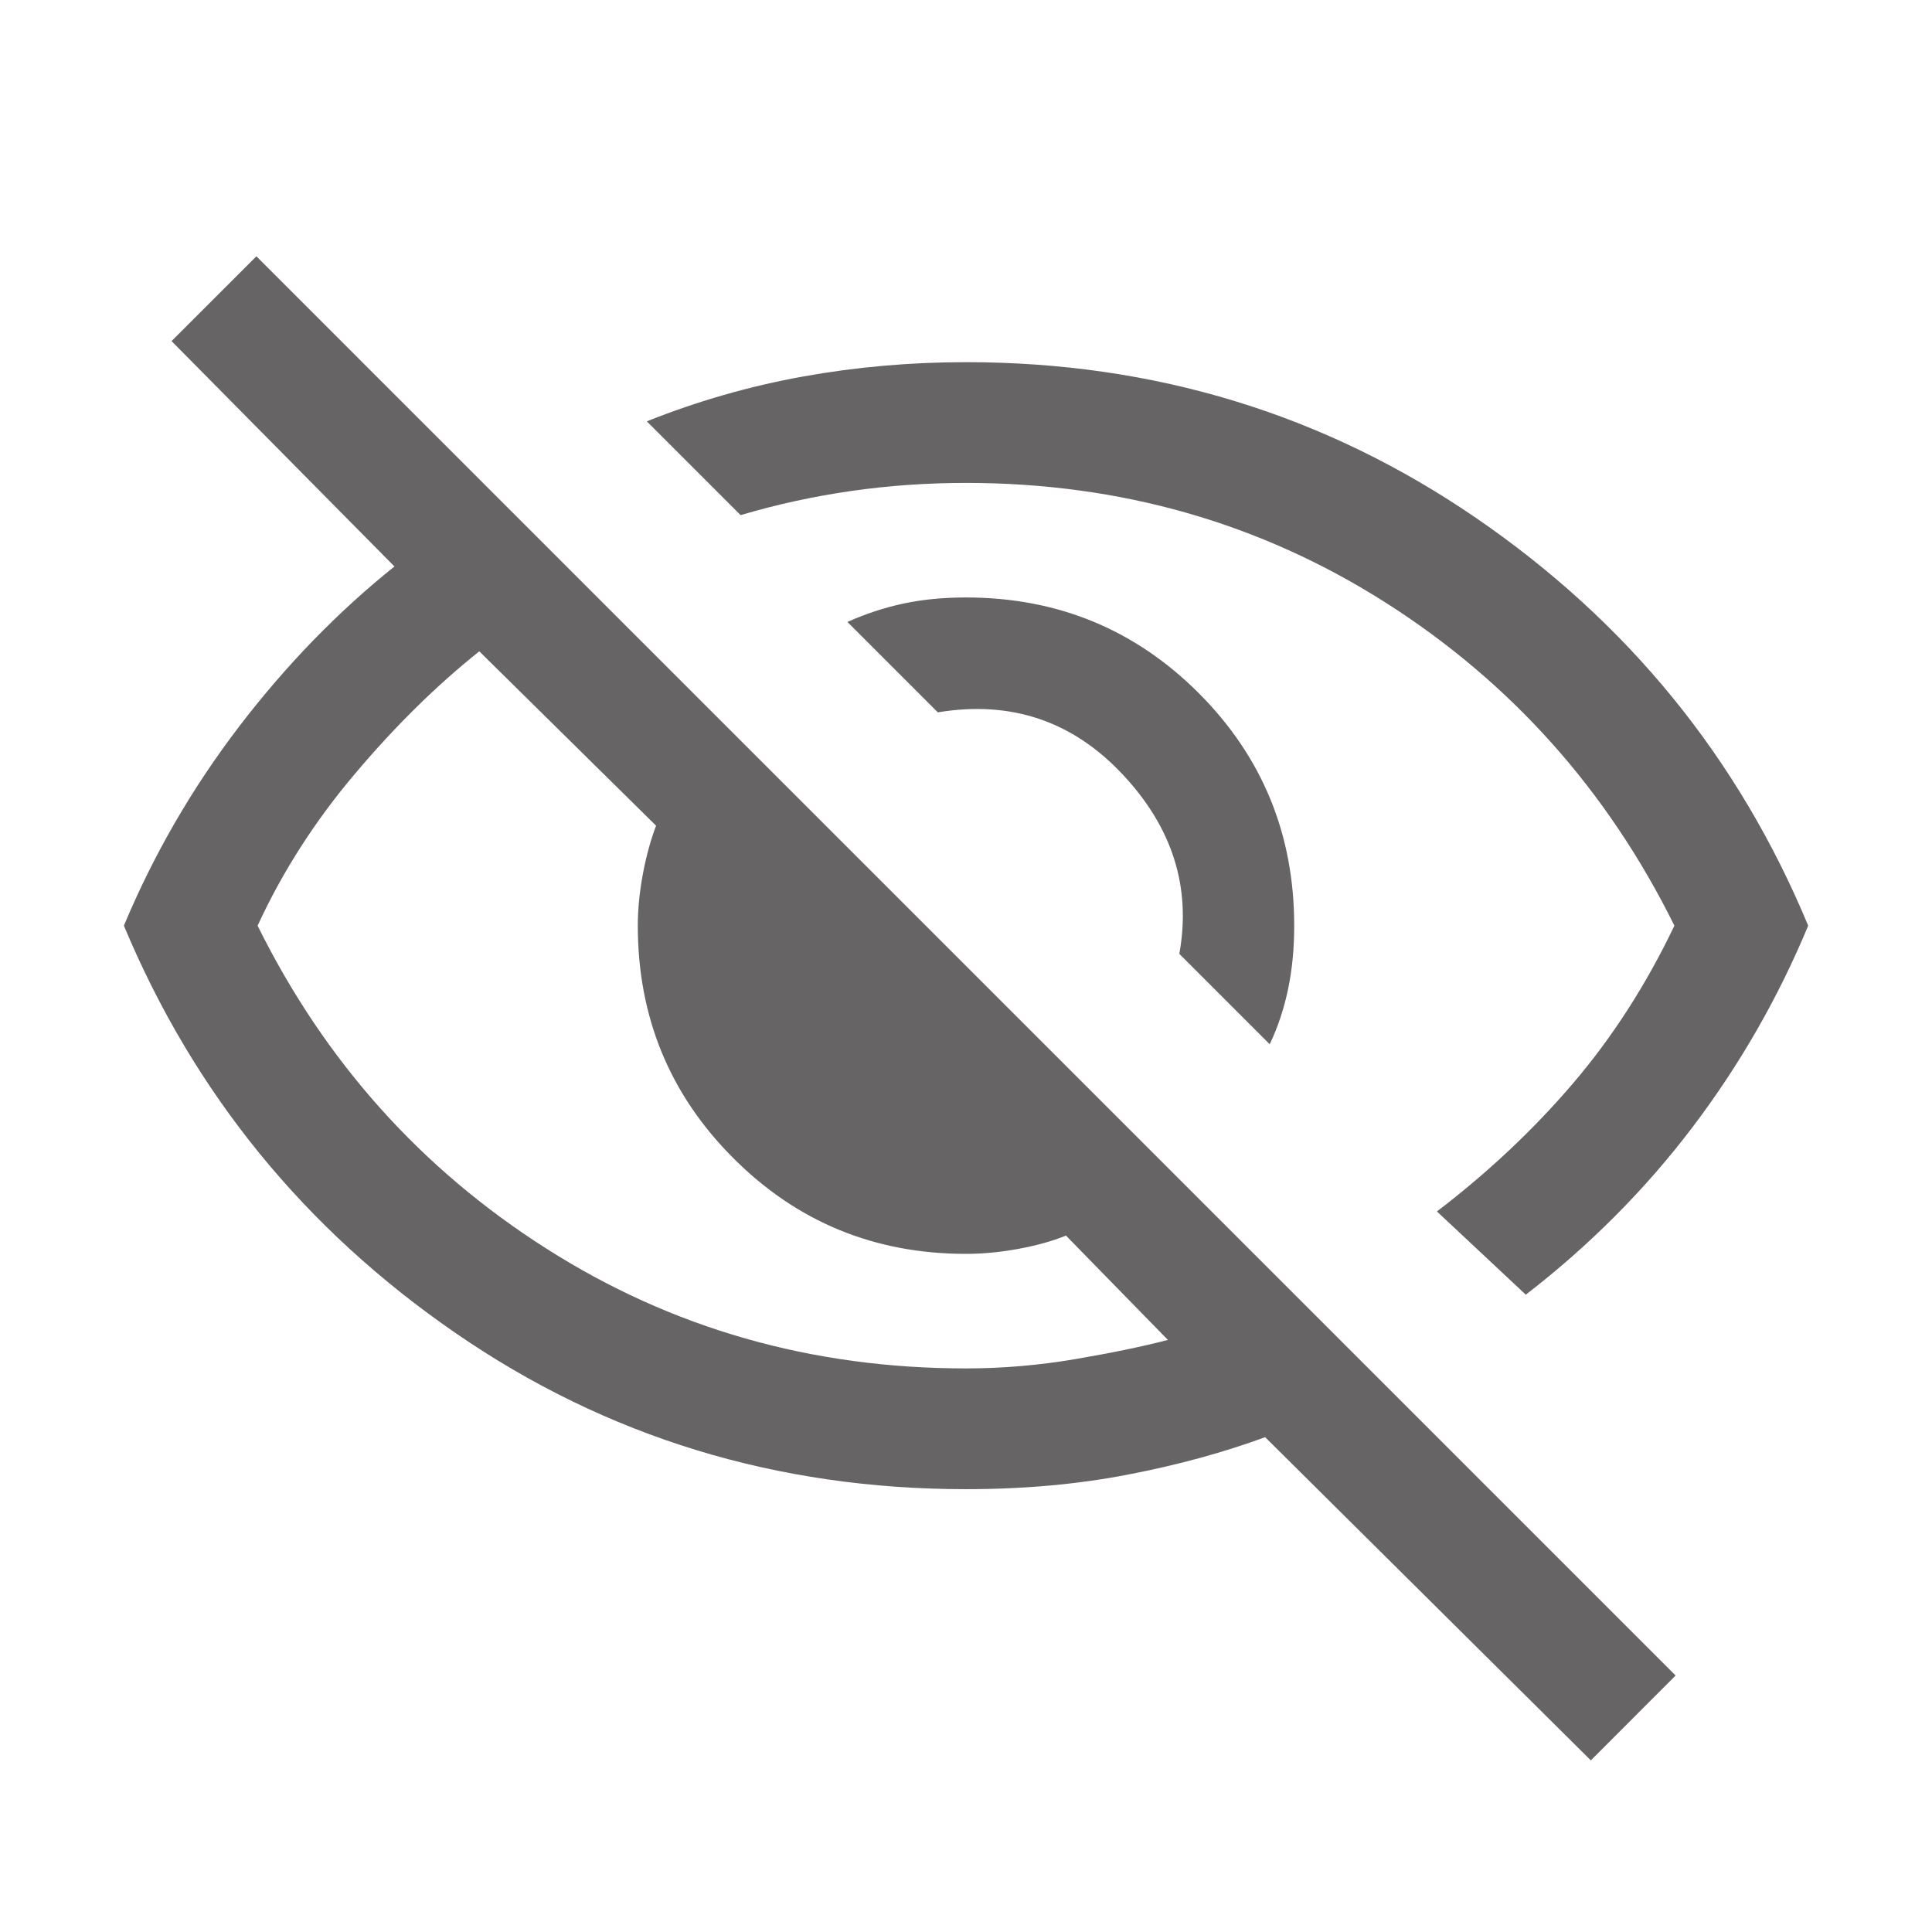 <svg width="24" height="24" viewBox="0 0 24 24" fill="none" xmlns="http://www.w3.org/2000/svg">
    <mask id="mask0_5777_1417" style="mask-type:alpha" maskUnits="userSpaceOnUse" x="0" y="0"
        width="24" height="24">
        <rect width="24" height="24" fill="#D9D9D9" />
    </mask>
    <g mask="url(#mask0_5777_1417)">
        <path
            d="M15.773 12.972L14.65 11.849C14.8 11.021 14.564 10.276 13.941 9.615C13.319 8.954 12.555 8.699 11.65 8.849L10.527 7.726C10.753 7.625 10.984 7.549 11.221 7.498C11.459 7.447 11.718 7.422 12 7.422C13.135 7.422 14.098 7.818 14.89 8.609C15.681 9.401 16.077 10.364 16.077 11.499C16.077 11.781 16.052 12.044 16.001 12.287C15.95 12.531 15.874 12.759 15.773 12.972ZM18.954 16.083L17.85 15.049C18.483 14.566 19.046 14.036 19.538 13.461C20.029 12.886 20.45 12.232 20.8 11.499C19.967 9.816 18.771 8.478 17.213 7.486C15.654 6.495 13.917 5.999 12 5.999C11.517 5.999 11.042 6.032 10.575 6.099C10.108 6.166 9.65 6.266 9.2 6.399L8.035 5.234C8.667 4.982 9.312 4.797 9.971 4.678C10.63 4.559 11.307 4.499 12 4.499C14.344 4.499 16.457 5.145 18.34 6.437C20.224 7.73 21.597 9.417 22.462 11.499C22.091 12.392 21.613 13.226 21.026 14.001C20.439 14.775 19.749 15.469 18.954 16.083ZM19.762 21.868L15.716 17.853C15.203 18.042 14.634 18.198 14.011 18.318C13.387 18.439 12.717 18.499 12 18.499C9.65 18.499 7.537 17.853 5.66 16.56C3.783 15.268 2.409 13.581 1.539 11.499C1.908 10.616 2.385 9.792 2.969 9.027C3.554 8.262 4.198 7.599 4.9 7.037L2.131 4.237L3.185 3.184L20.815 20.814L19.762 21.868ZM5.954 8.091C5.426 8.512 4.912 9.017 4.413 9.608C3.913 10.198 3.509 10.828 3.2 11.499C4.033 13.182 5.229 14.52 6.788 15.511C8.346 16.503 10.083 16.999 12 16.999C12.455 16.999 12.909 16.96 13.36 16.883C13.811 16.806 14.194 16.727 14.508 16.645L13.242 15.349C13.072 15.418 12.874 15.473 12.65 15.514C12.426 15.555 12.209 15.576 12 15.576C10.865 15.576 9.902 15.18 9.111 14.388C8.319 13.597 7.923 12.633 7.923 11.499C7.923 11.296 7.944 11.085 7.985 10.863C8.026 10.642 8.081 10.44 8.15 10.257L5.954 8.091Z"
            fill="#666464" />
    </g>
</svg>